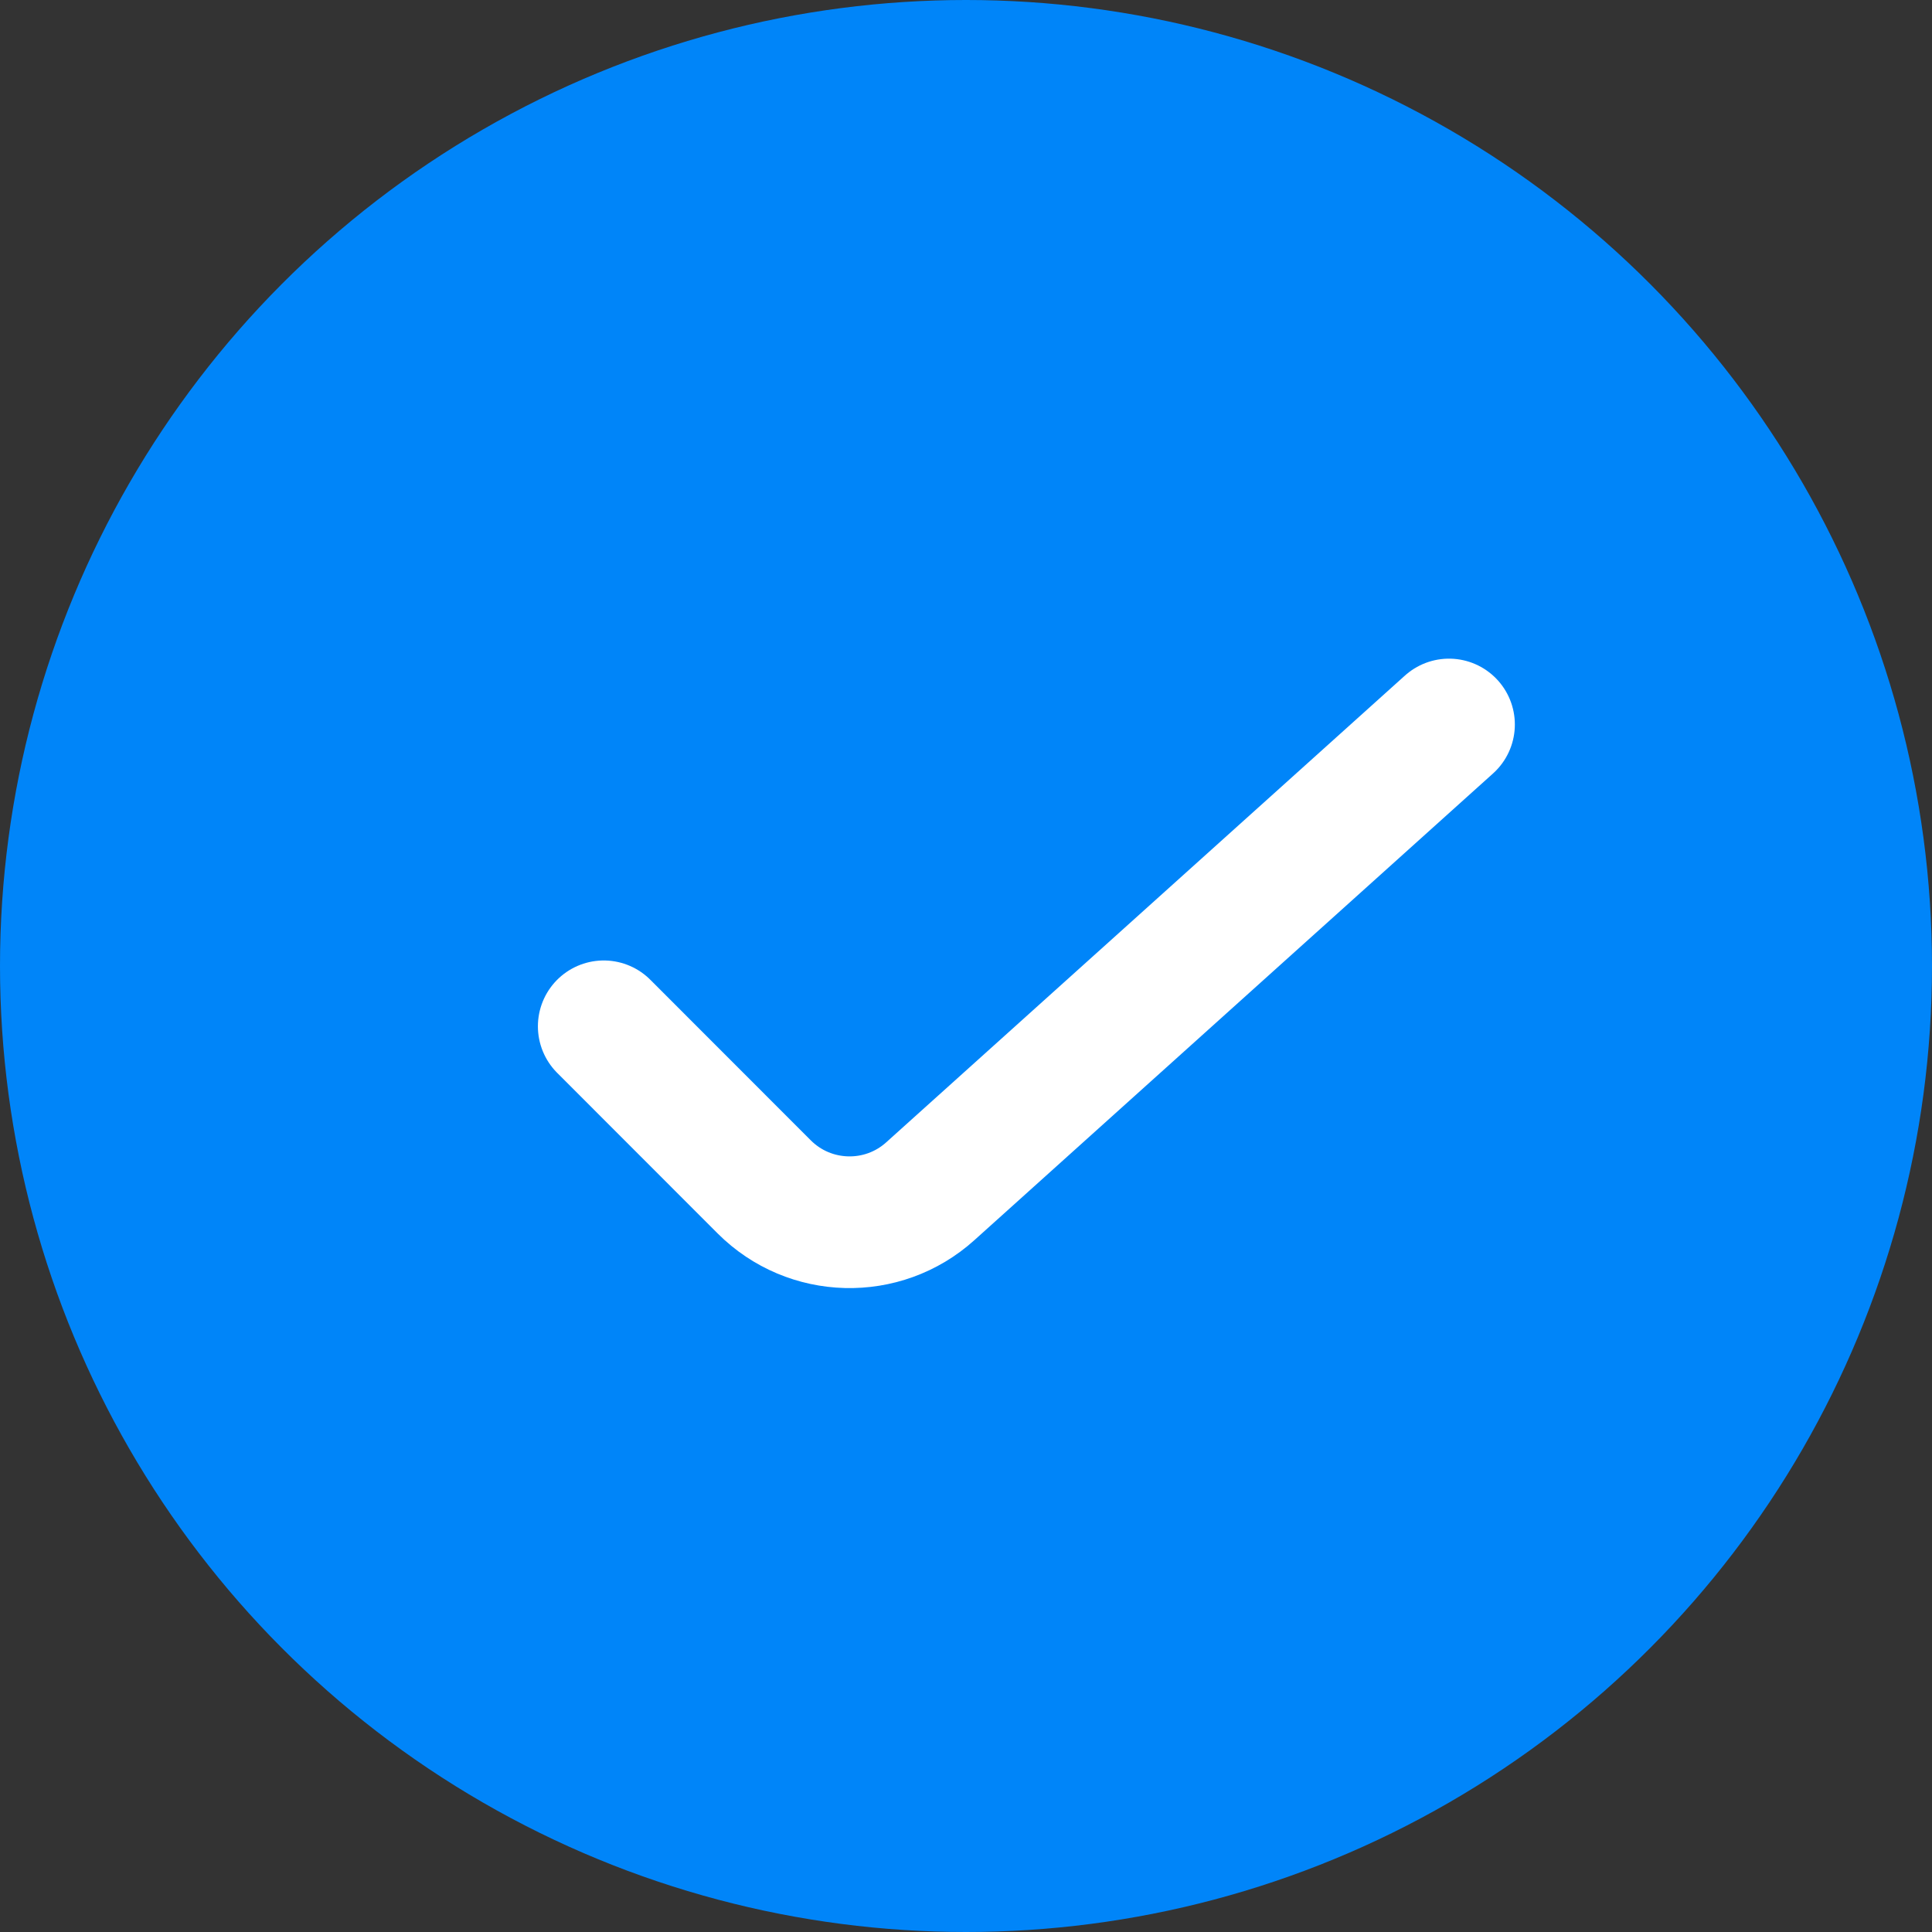 <svg width="18" height="18" viewBox="0 0 18 18" fill="none" xmlns="http://www.w3.org/2000/svg">
<rect x="0" y="0" width="18" height="18" fill="#333333" stroke="none"/>
<circle cx="9" cy="9" r="9" fill="#0085F9"/>
<path d="M5.625 9.562L7.12 11.058C7.543 11.481 8.224 11.499 8.668 11.098L13.5 6.75" stroke="white" stroke-width="1.227" stroke-linecap="round"/>
</svg>
